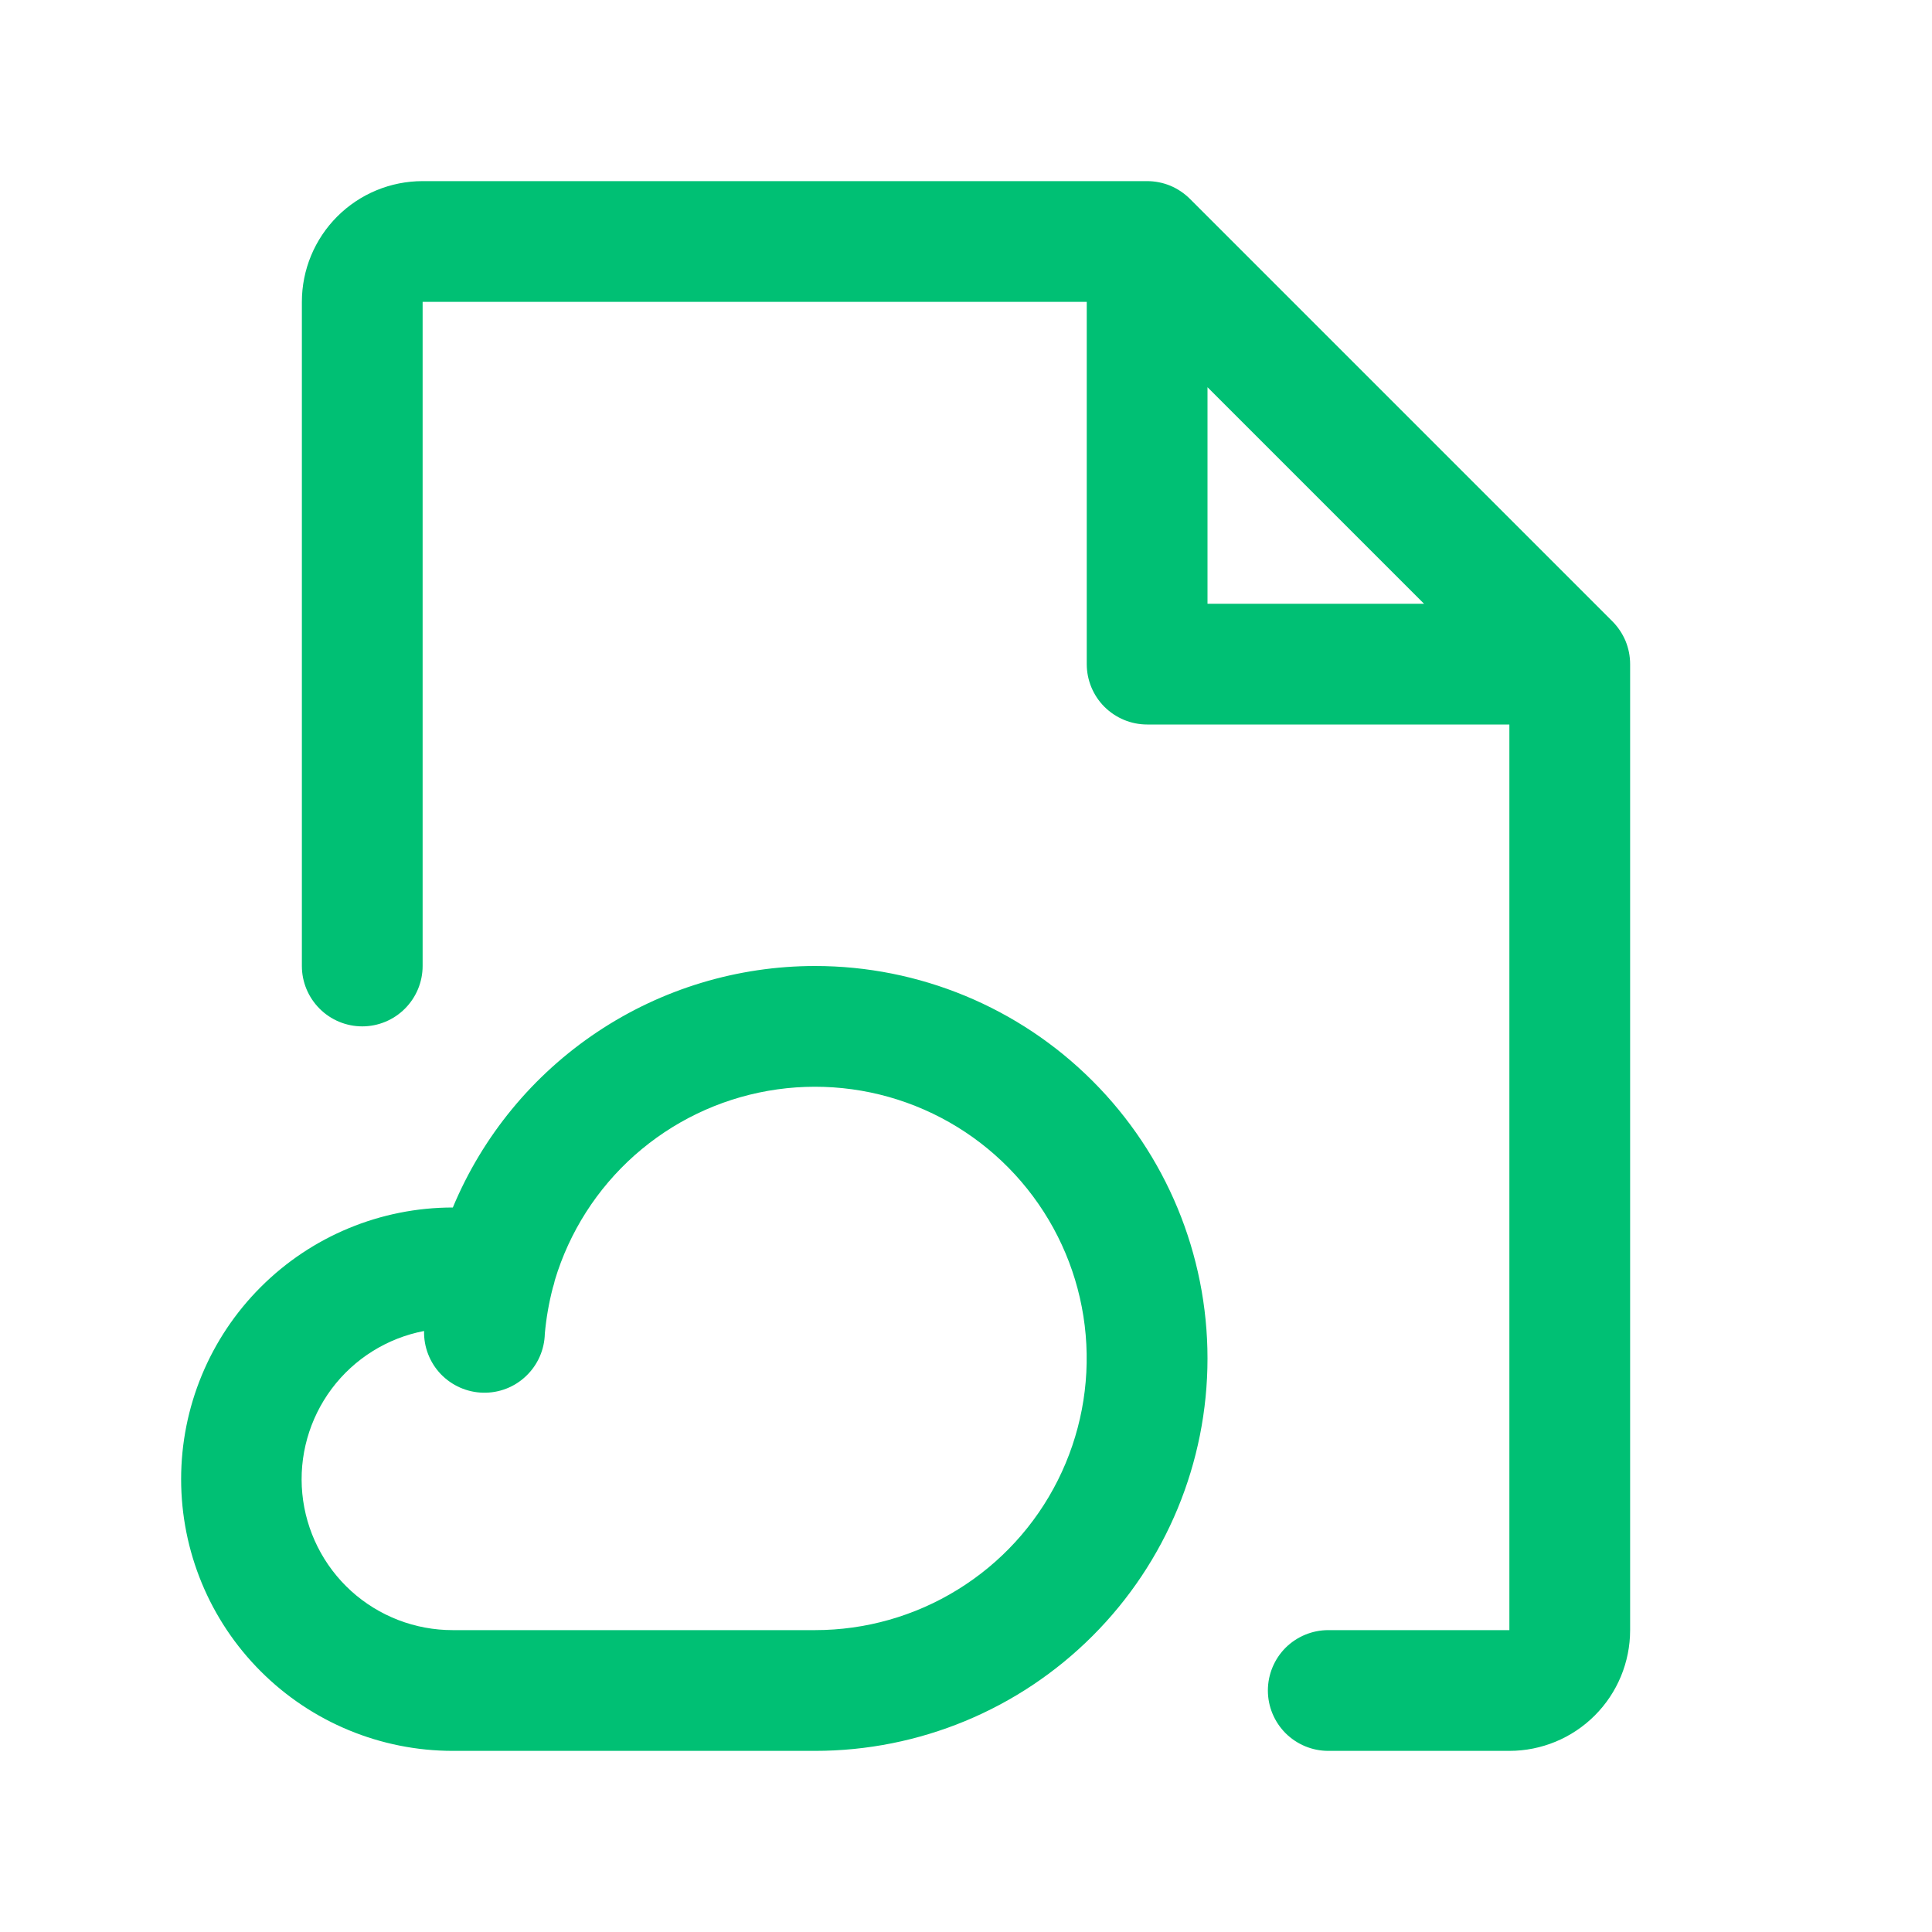 <svg width="36" height="36" viewBox="0 0 36 36" fill="none" xmlns="http://www.w3.org/2000/svg">
<path d="M30.046 11.579L22.171 3.704C22.066 3.6 21.942 3.517 21.806 3.46C21.669 3.404 21.523 3.375 21.375 3.375H7.875C7.278 3.375 6.706 3.612 6.284 4.034C5.862 4.456 5.625 5.028 5.625 5.625V18C5.625 18.298 5.744 18.584 5.955 18.795C6.165 19.006 6.452 19.125 6.75 19.125C7.048 19.125 7.335 19.006 7.545 18.795C7.756 18.584 7.875 18.298 7.875 18V5.625H20.25V12.375C20.25 12.673 20.369 12.96 20.579 13.17C20.791 13.381 21.077 13.5 21.375 13.5H28.125V30.375H24.75C24.452 30.375 24.166 30.494 23.954 30.704C23.744 30.915 23.625 31.202 23.625 31.5C23.625 31.798 23.744 32.084 23.954 32.295C24.166 32.506 24.452 32.625 24.75 32.625H28.125C28.722 32.625 29.294 32.388 29.716 31.966C30.138 31.544 30.375 30.972 30.375 30.375V12.375C30.375 12.227 30.346 12.081 30.29 11.944C30.233 11.808 30.15 11.684 30.046 11.579ZM22.5 7.215L26.535 11.25H22.5V7.215ZM15.188 18C13.744 18 12.332 18.427 11.131 19.228C9.93 20.029 8.993 21.167 8.438 22.5C7.095 22.5 5.807 23.033 4.858 23.983C3.908 24.932 3.375 26.22 3.375 27.562C3.375 28.905 3.908 30.193 4.858 31.142C5.807 32.092 7.095 32.625 8.438 32.625H15.188C17.127 32.625 18.987 31.855 20.358 30.483C21.73 29.112 22.5 27.252 22.5 25.312C22.5 23.373 21.73 21.513 20.358 20.142C18.987 18.77 17.127 18 15.188 18ZM15.188 30.375H8.438C7.737 30.376 7.062 30.116 6.543 29.646C6.025 29.175 5.7 28.528 5.633 27.831C5.566 27.135 5.762 26.438 6.181 25.877C6.601 25.317 7.214 24.933 7.902 24.801C7.895 25.099 8.007 25.388 8.213 25.604C8.42 25.819 8.703 25.944 9.001 25.951C9.3 25.958 9.589 25.846 9.804 25.639C10.02 25.433 10.145 25.15 10.152 24.851C10.178 24.562 10.228 24.276 10.301 23.995C10.317 23.949 10.329 23.902 10.339 23.854C10.609 22.956 11.124 22.15 11.825 21.527C12.527 20.904 13.388 20.488 14.312 20.326C15.236 20.164 16.188 20.262 17.059 20.609C17.931 20.956 18.689 21.539 19.249 22.292C19.809 23.045 20.149 23.938 20.23 24.873C20.311 25.808 20.131 26.747 19.71 27.585C19.289 28.424 18.643 29.129 17.844 29.621C17.046 30.114 16.126 30.375 15.188 30.375Z" fill="#00C074"/>
</svg>
